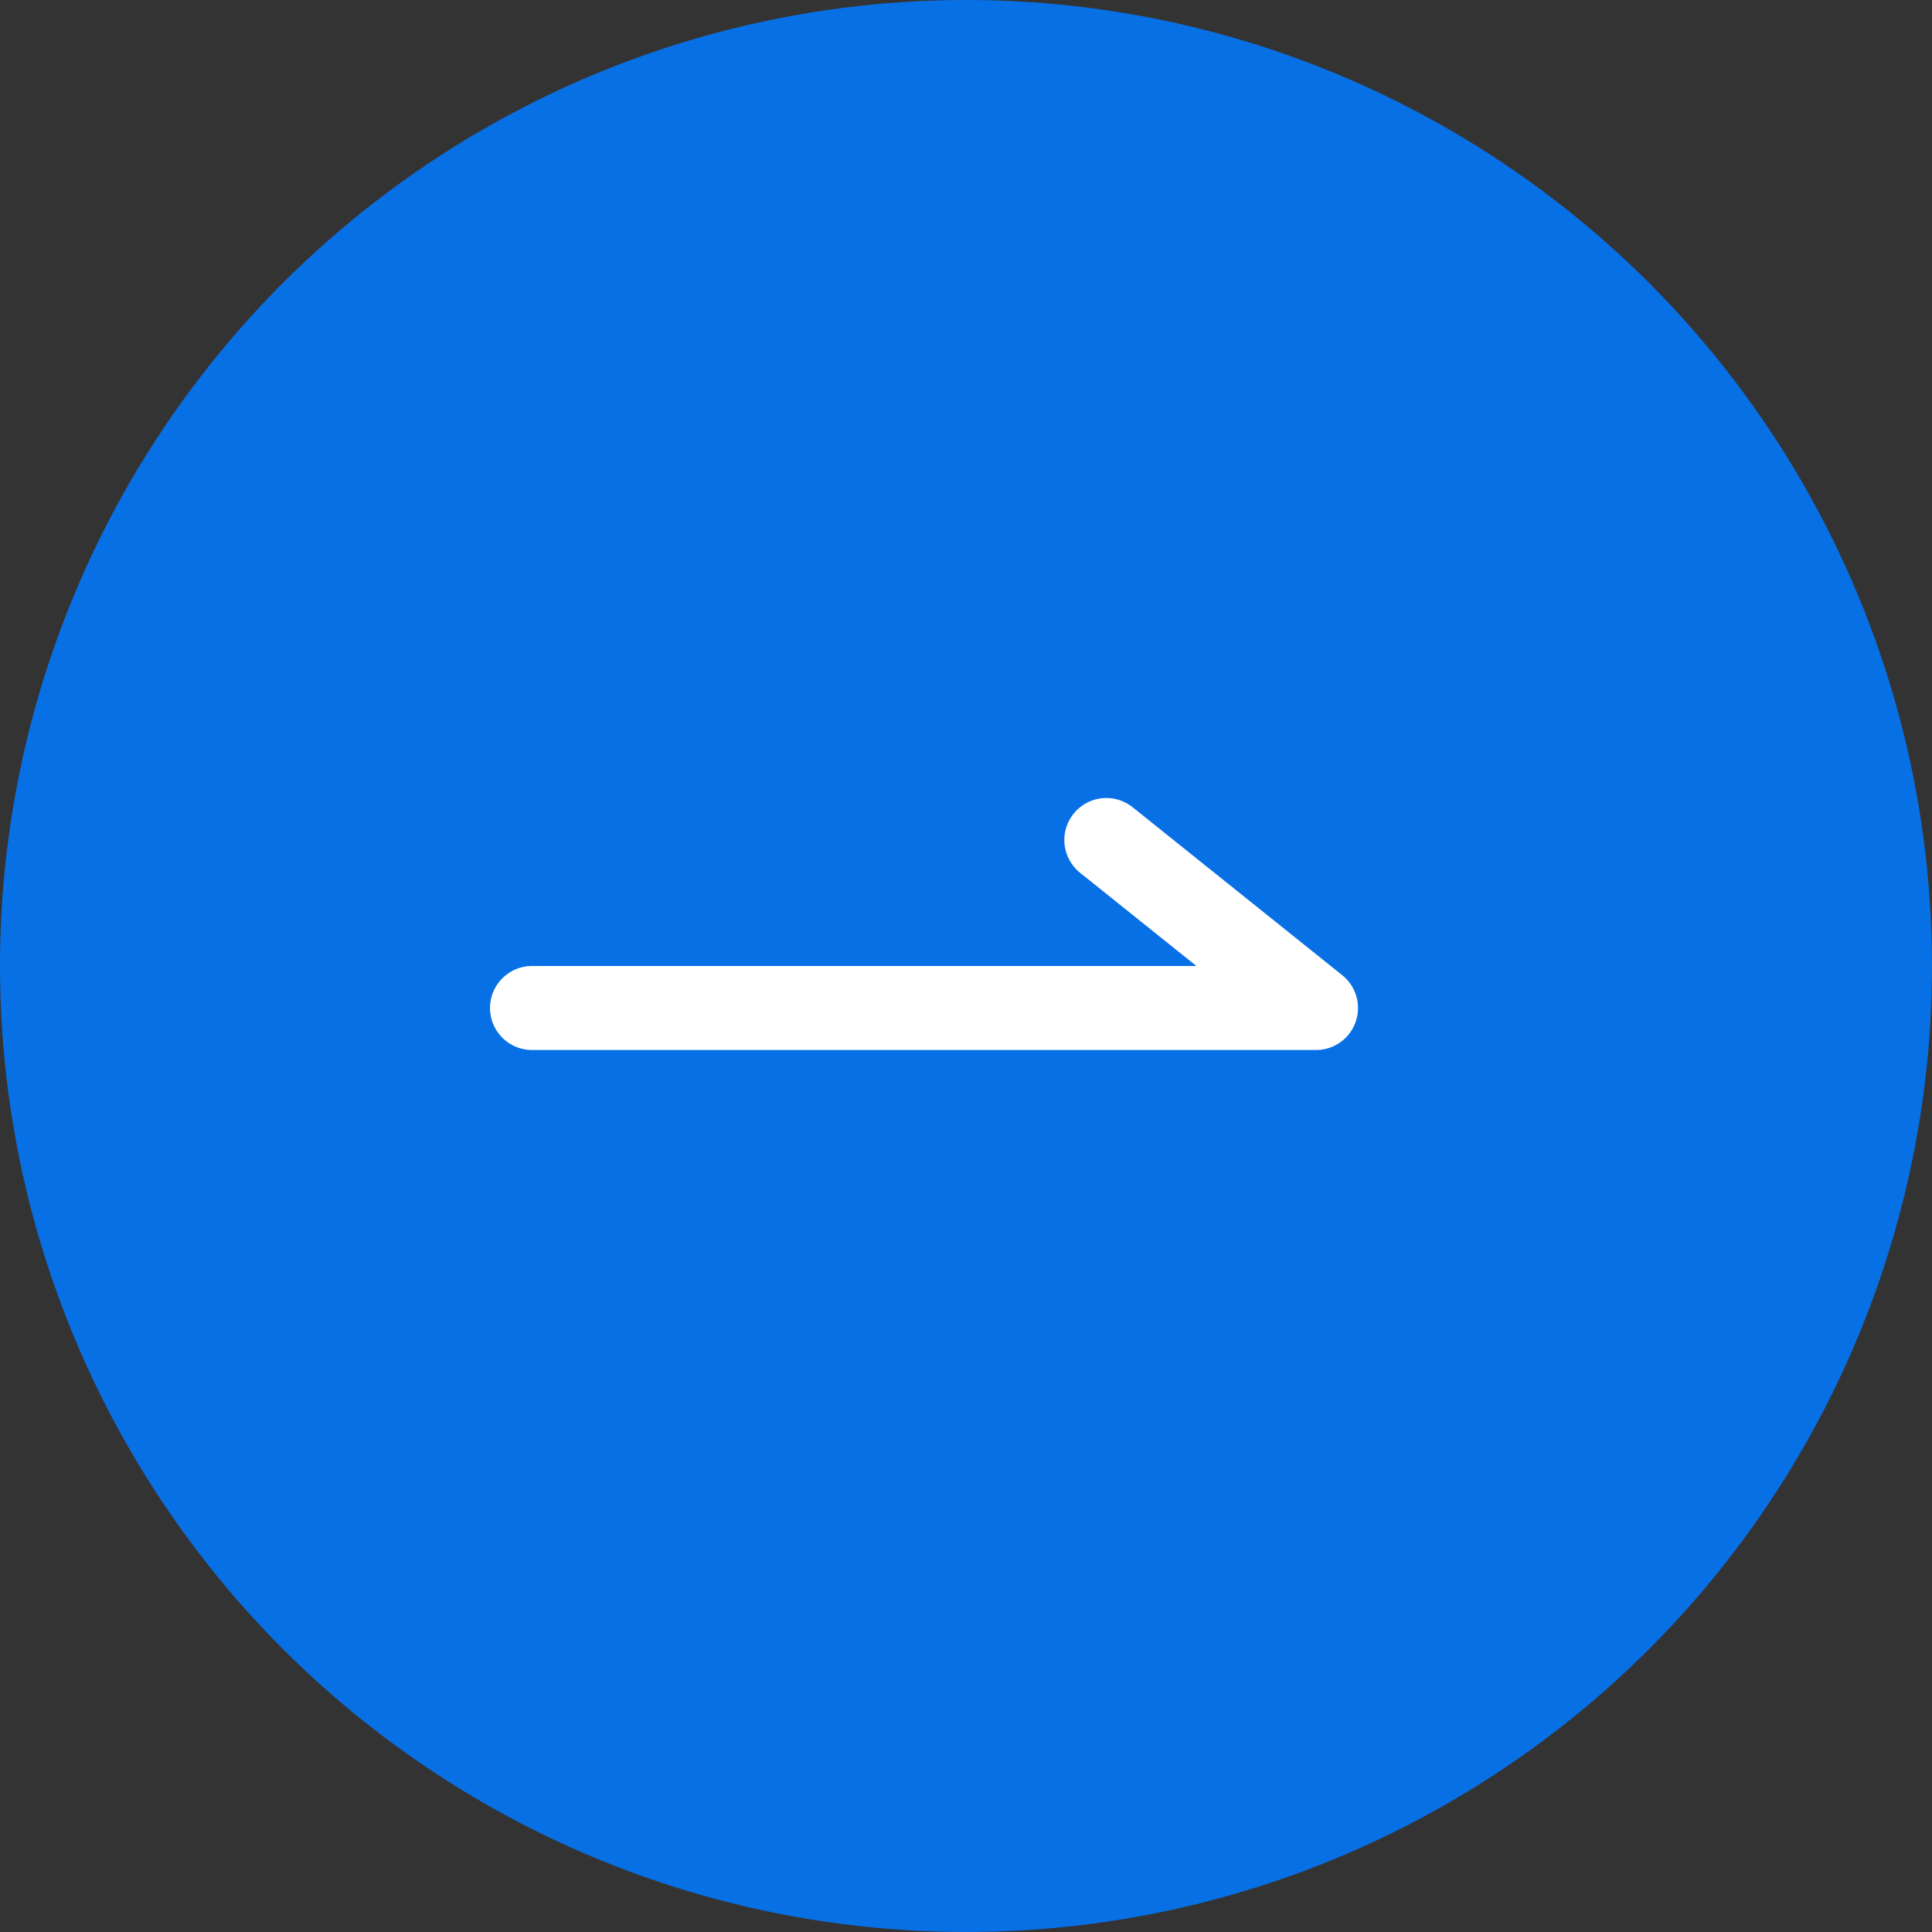 <svg width="69" height="69" viewBox="0 0 69 69" fill="none" xmlns="http://www.w3.org/2000/svg">
<rect x="0" y="0" width="69" height="69" fill="#333333" stroke="none"/>
<circle cx="34.5" cy="34.5" r="34.5" fill="#0870E5"/>
<path d="M19 36H47L39.512 30" stroke="white" stroke-width="3" stroke-linecap="round" stroke-linejoin="round"/>
</svg>
